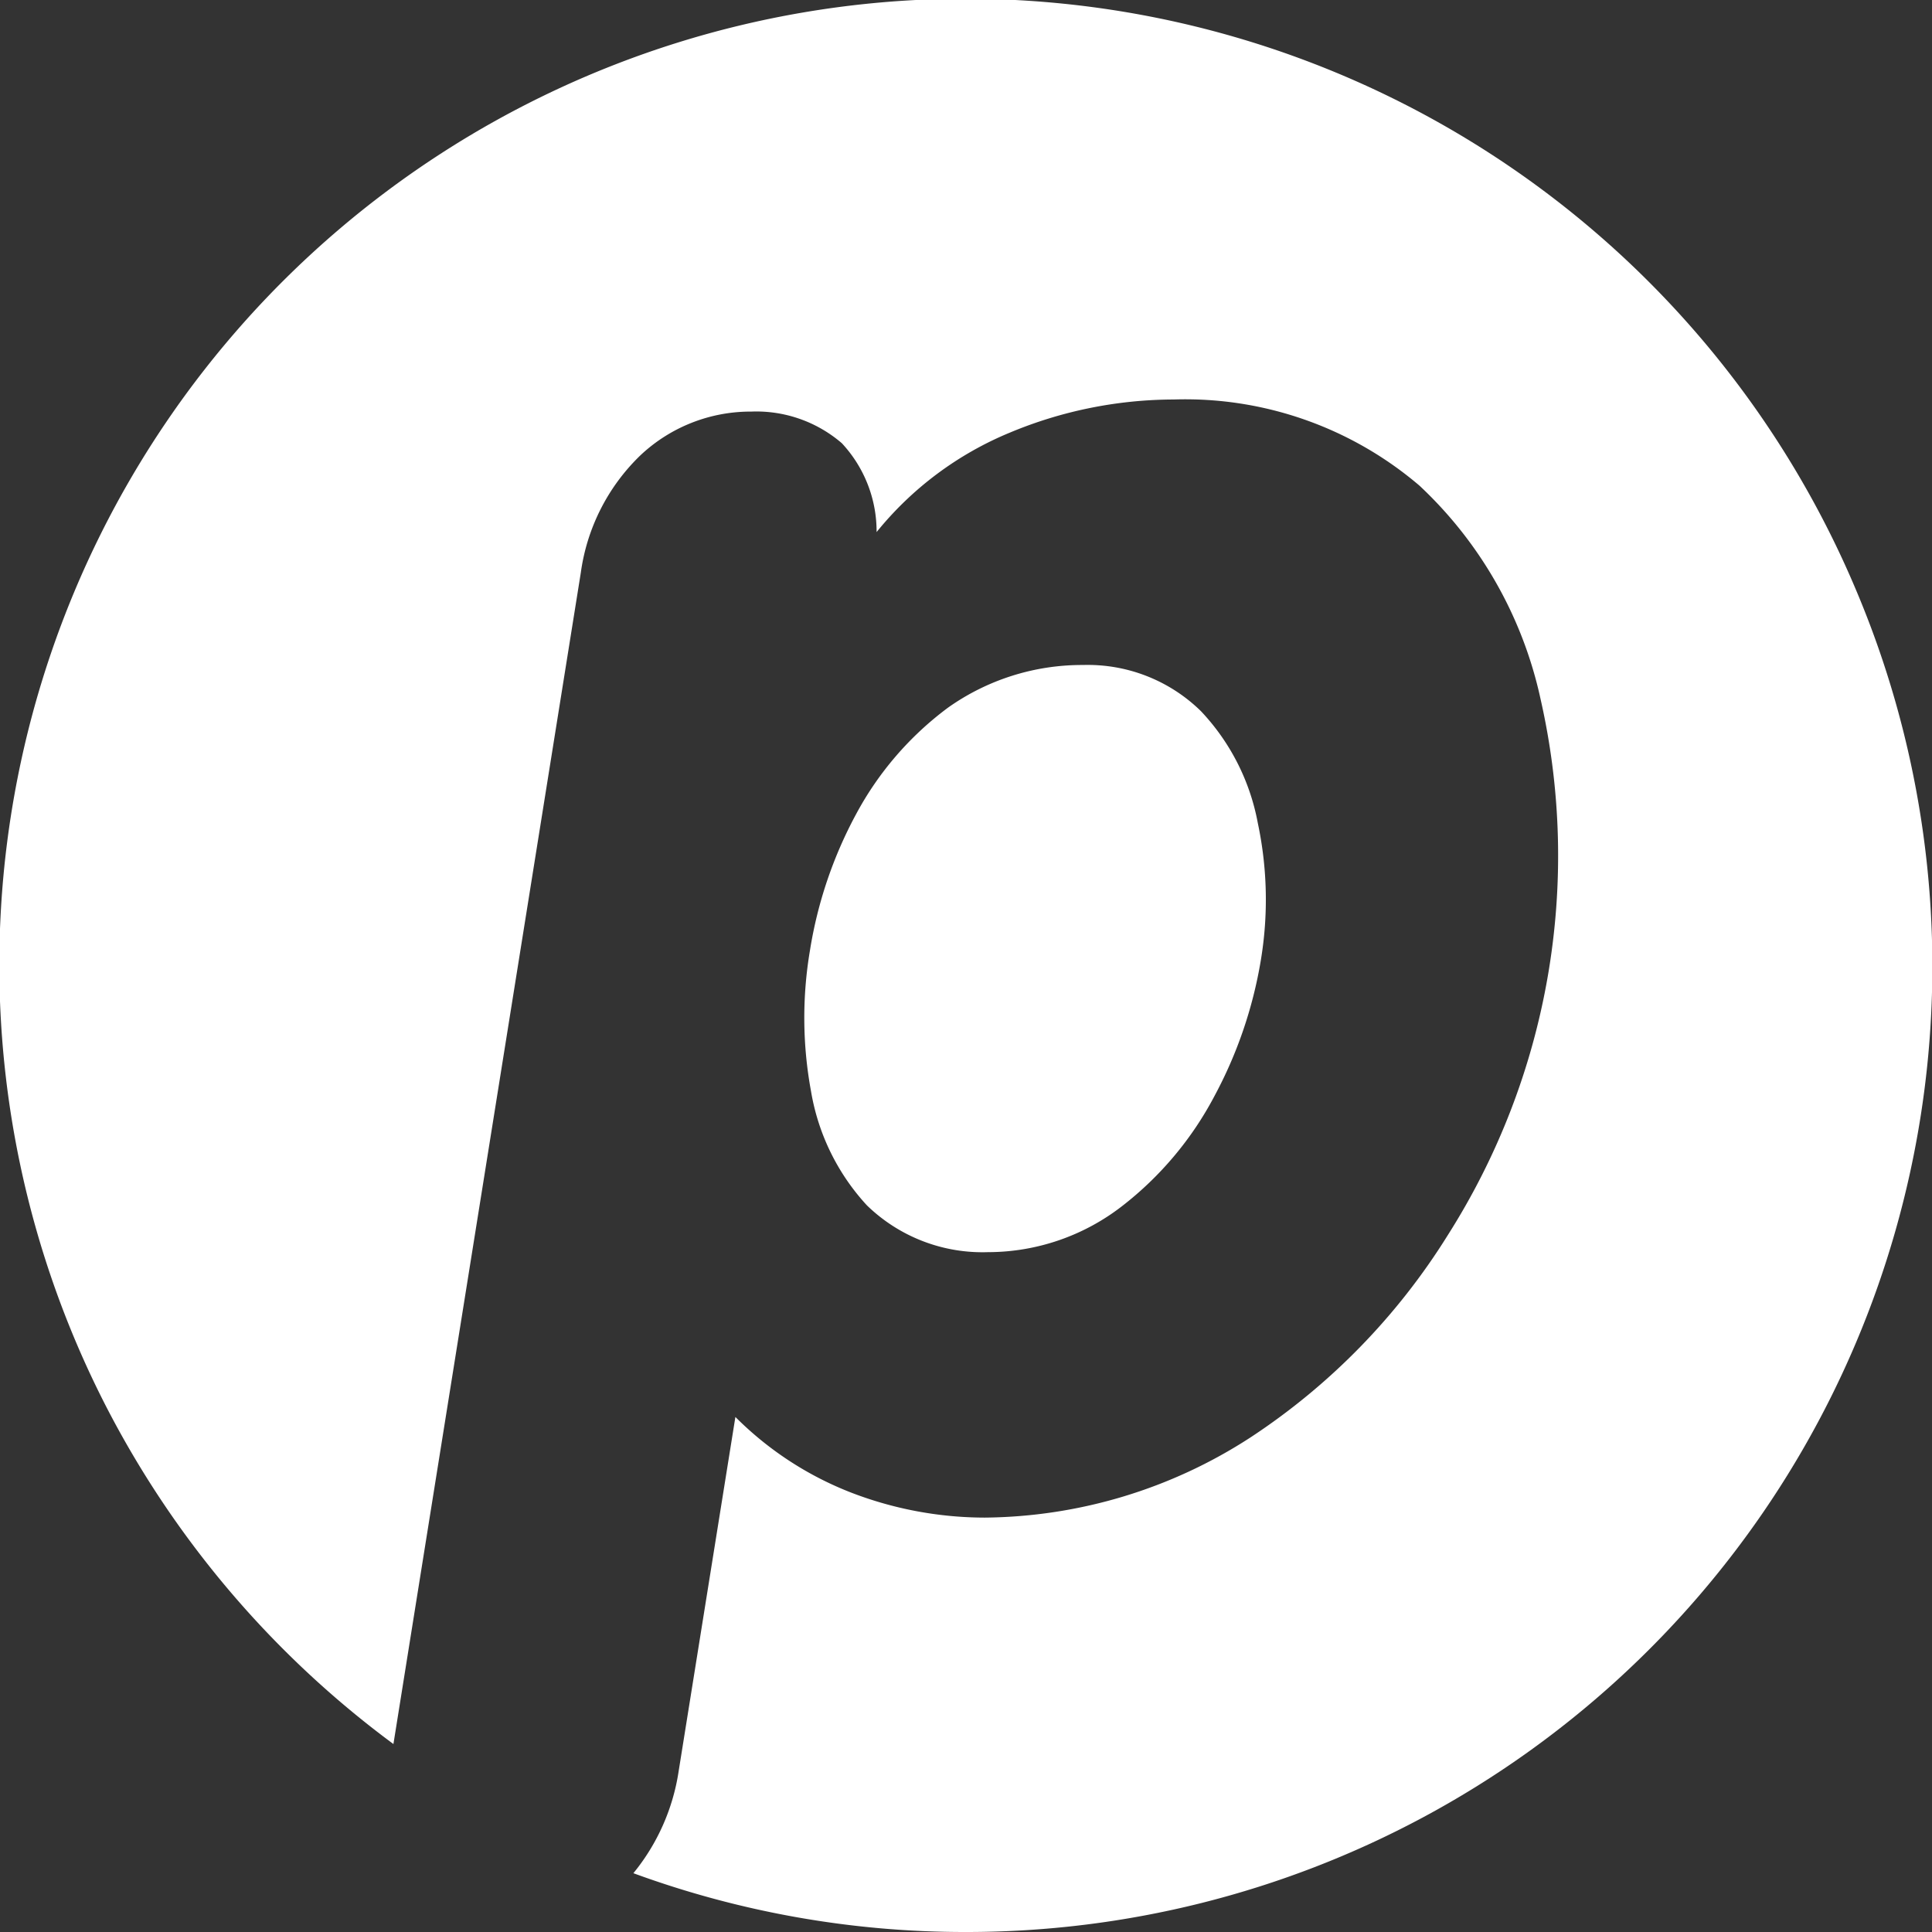 <svg xmlns="http://www.w3.org/2000/svg" width="55" height="55" viewBox="0 0 55 55">
  <rect x="0" y="0" width="55" height="55" fill="#333333" stroke="none"/>
  <path id="Subtraction_1" data-name="Subtraction 1" d="M27.5,55a27.41,27.41,0,0,1-9.469-1.674A5.992,5.992,0,0,0,19.32,50.42l1.615-10.082a9.521,9.521,0,0,0,3.285,2.149,10.606,10.606,0,0,0,3.814.716,14.1,14.1,0,0,0,7.576-2.29,18.72,18.72,0,0,0,5.6-5.742,20.143,20.143,0,0,0,2.645-15.277,11.723,11.723,0,0,0-3.446-6.069,10.271,10.271,0,0,0-7-2.452,12.158,12.158,0,0,0-4.654.94,9.589,9.589,0,0,0-3.8,2.834,3.688,3.688,0,0,0-.99-2.53,3.731,3.731,0,0,0-2.579-.9,4.574,4.574,0,0,0-3.162,1.252A5.72,5.72,0,0,0,16.535,16.3L11.2,49.649A27.748,27.748,0,0,1,3.052,40.1,27.506,27.506,0,1,1,52.839,16.8,27.492,27.492,0,0,1,27.5,55Zm.655-19.355a4.72,4.72,0,0,1-3.476-1.331,6.332,6.332,0,0,1-1.591-3.249,11.507,11.507,0,0,1-.03-4.009,12.2,12.2,0,0,1,1.317-3.886,9.176,9.176,0,0,1,2.619-3.029,6.594,6.594,0,0,1,3.834-1.21,4.6,4.6,0,0,1,3.361,1.315,6.313,6.313,0,0,1,1.618,3.184,10.49,10.49,0,0,1,.085,3.913,12.461,12.461,0,0,1-1.323,3.867,9.644,9.644,0,0,1-2.638,3.135A6.235,6.235,0,0,1,28.155,35.646Z" transform="translate(0 0)" fill="#fff"/>
</svg>
